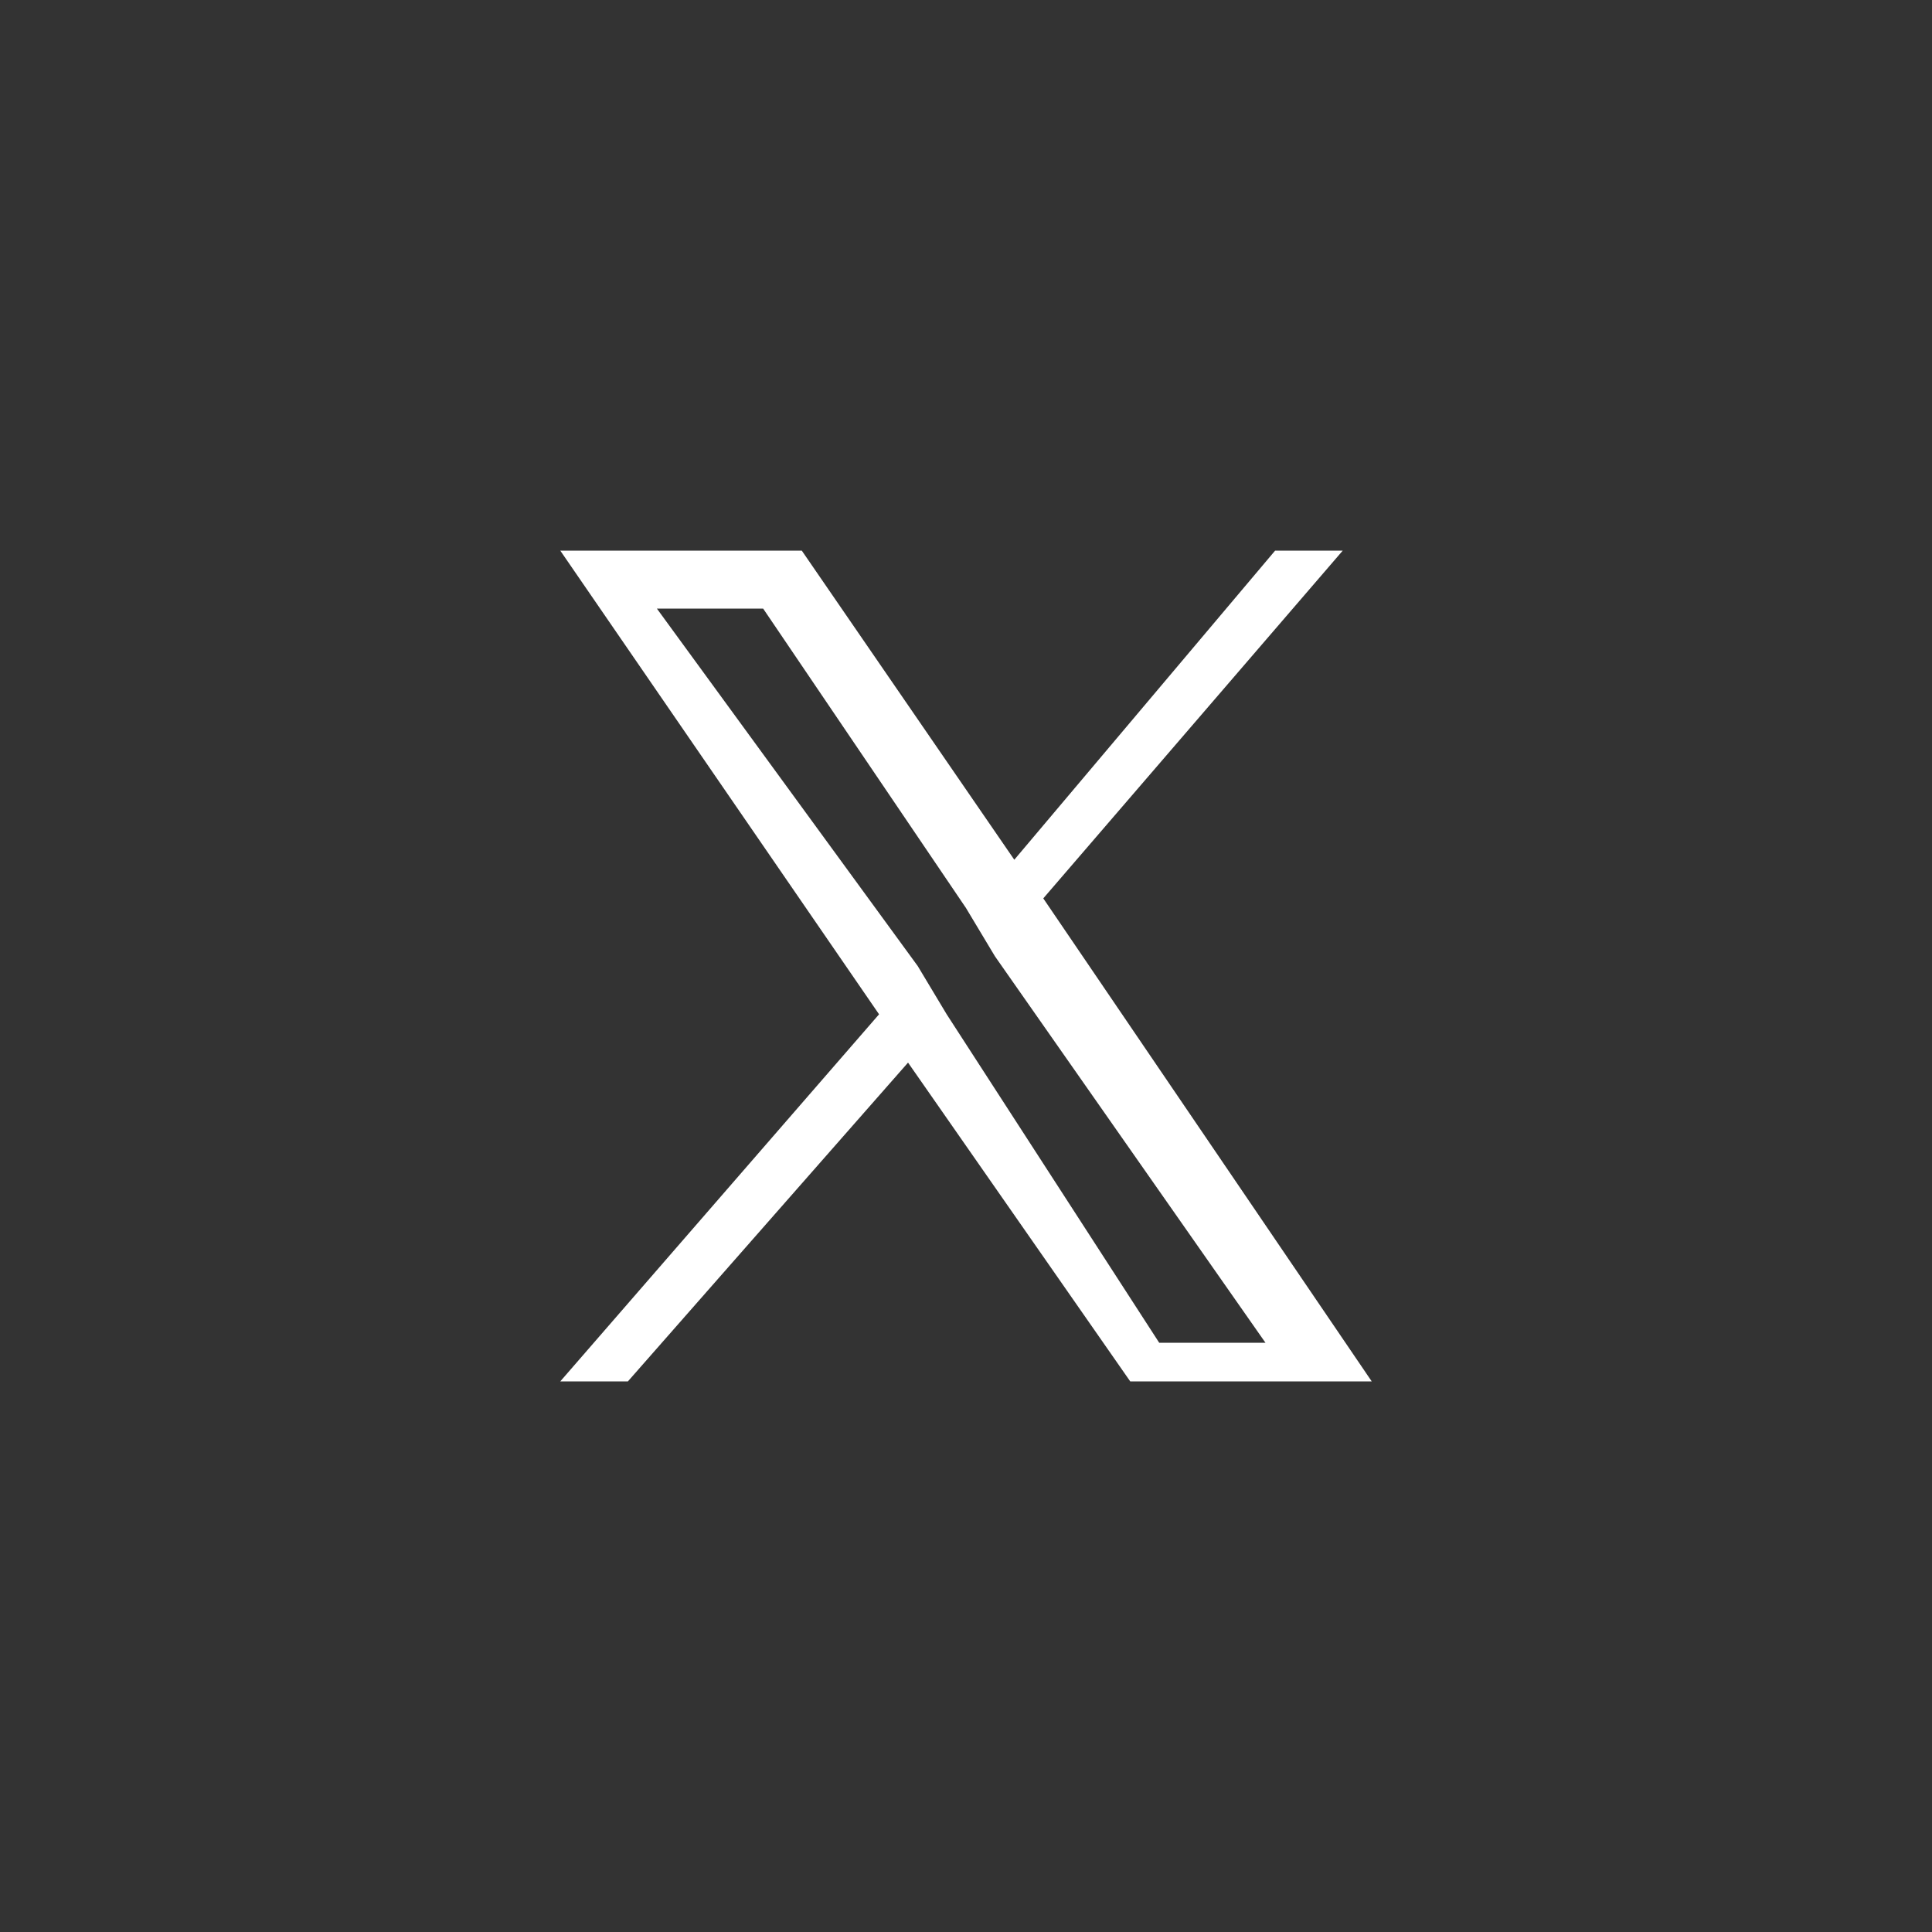 <?xml version="1.0" encoding="utf-8"?>
<!-- Generator: Adobe Illustrator 28.0.0, SVG Export Plug-In . SVG Version: 6.00 Build 0)  -->
<svg version="1.1" id="Layer_1" xmlns="http://www.w3.org/2000/svg" xmlns:xlink="http://www.w3.org/1999/xlink" x="0px" y="0px"
	 viewBox="0 0 20 20" style="enable-background:new 0 0 20 20;" xml:space="preserve">
<rect x="0" y="0" width="20" height="20" fill="#333333" stroke="none"/>
<style type="text/css">
	.st0{fill:#FFFFFF;}
</style>
<path class="st0" d="M10.8,9.3l3.1-3.6h-0.7l-2.7,3.2L8.3,5.7H5.8l3.3,4.8l-3.3,3.8h0.7L9.4,11l2.3,3.3h2.5L10.8,9.3L10.8,9.3z
	 M9.8,10.5L9.5,10L6.8,6.3h1.1l2.1,3.1l0.3,0.5l2.8,4h-1.1L9.8,10.5L9.8,10.5z"/>
</svg>
